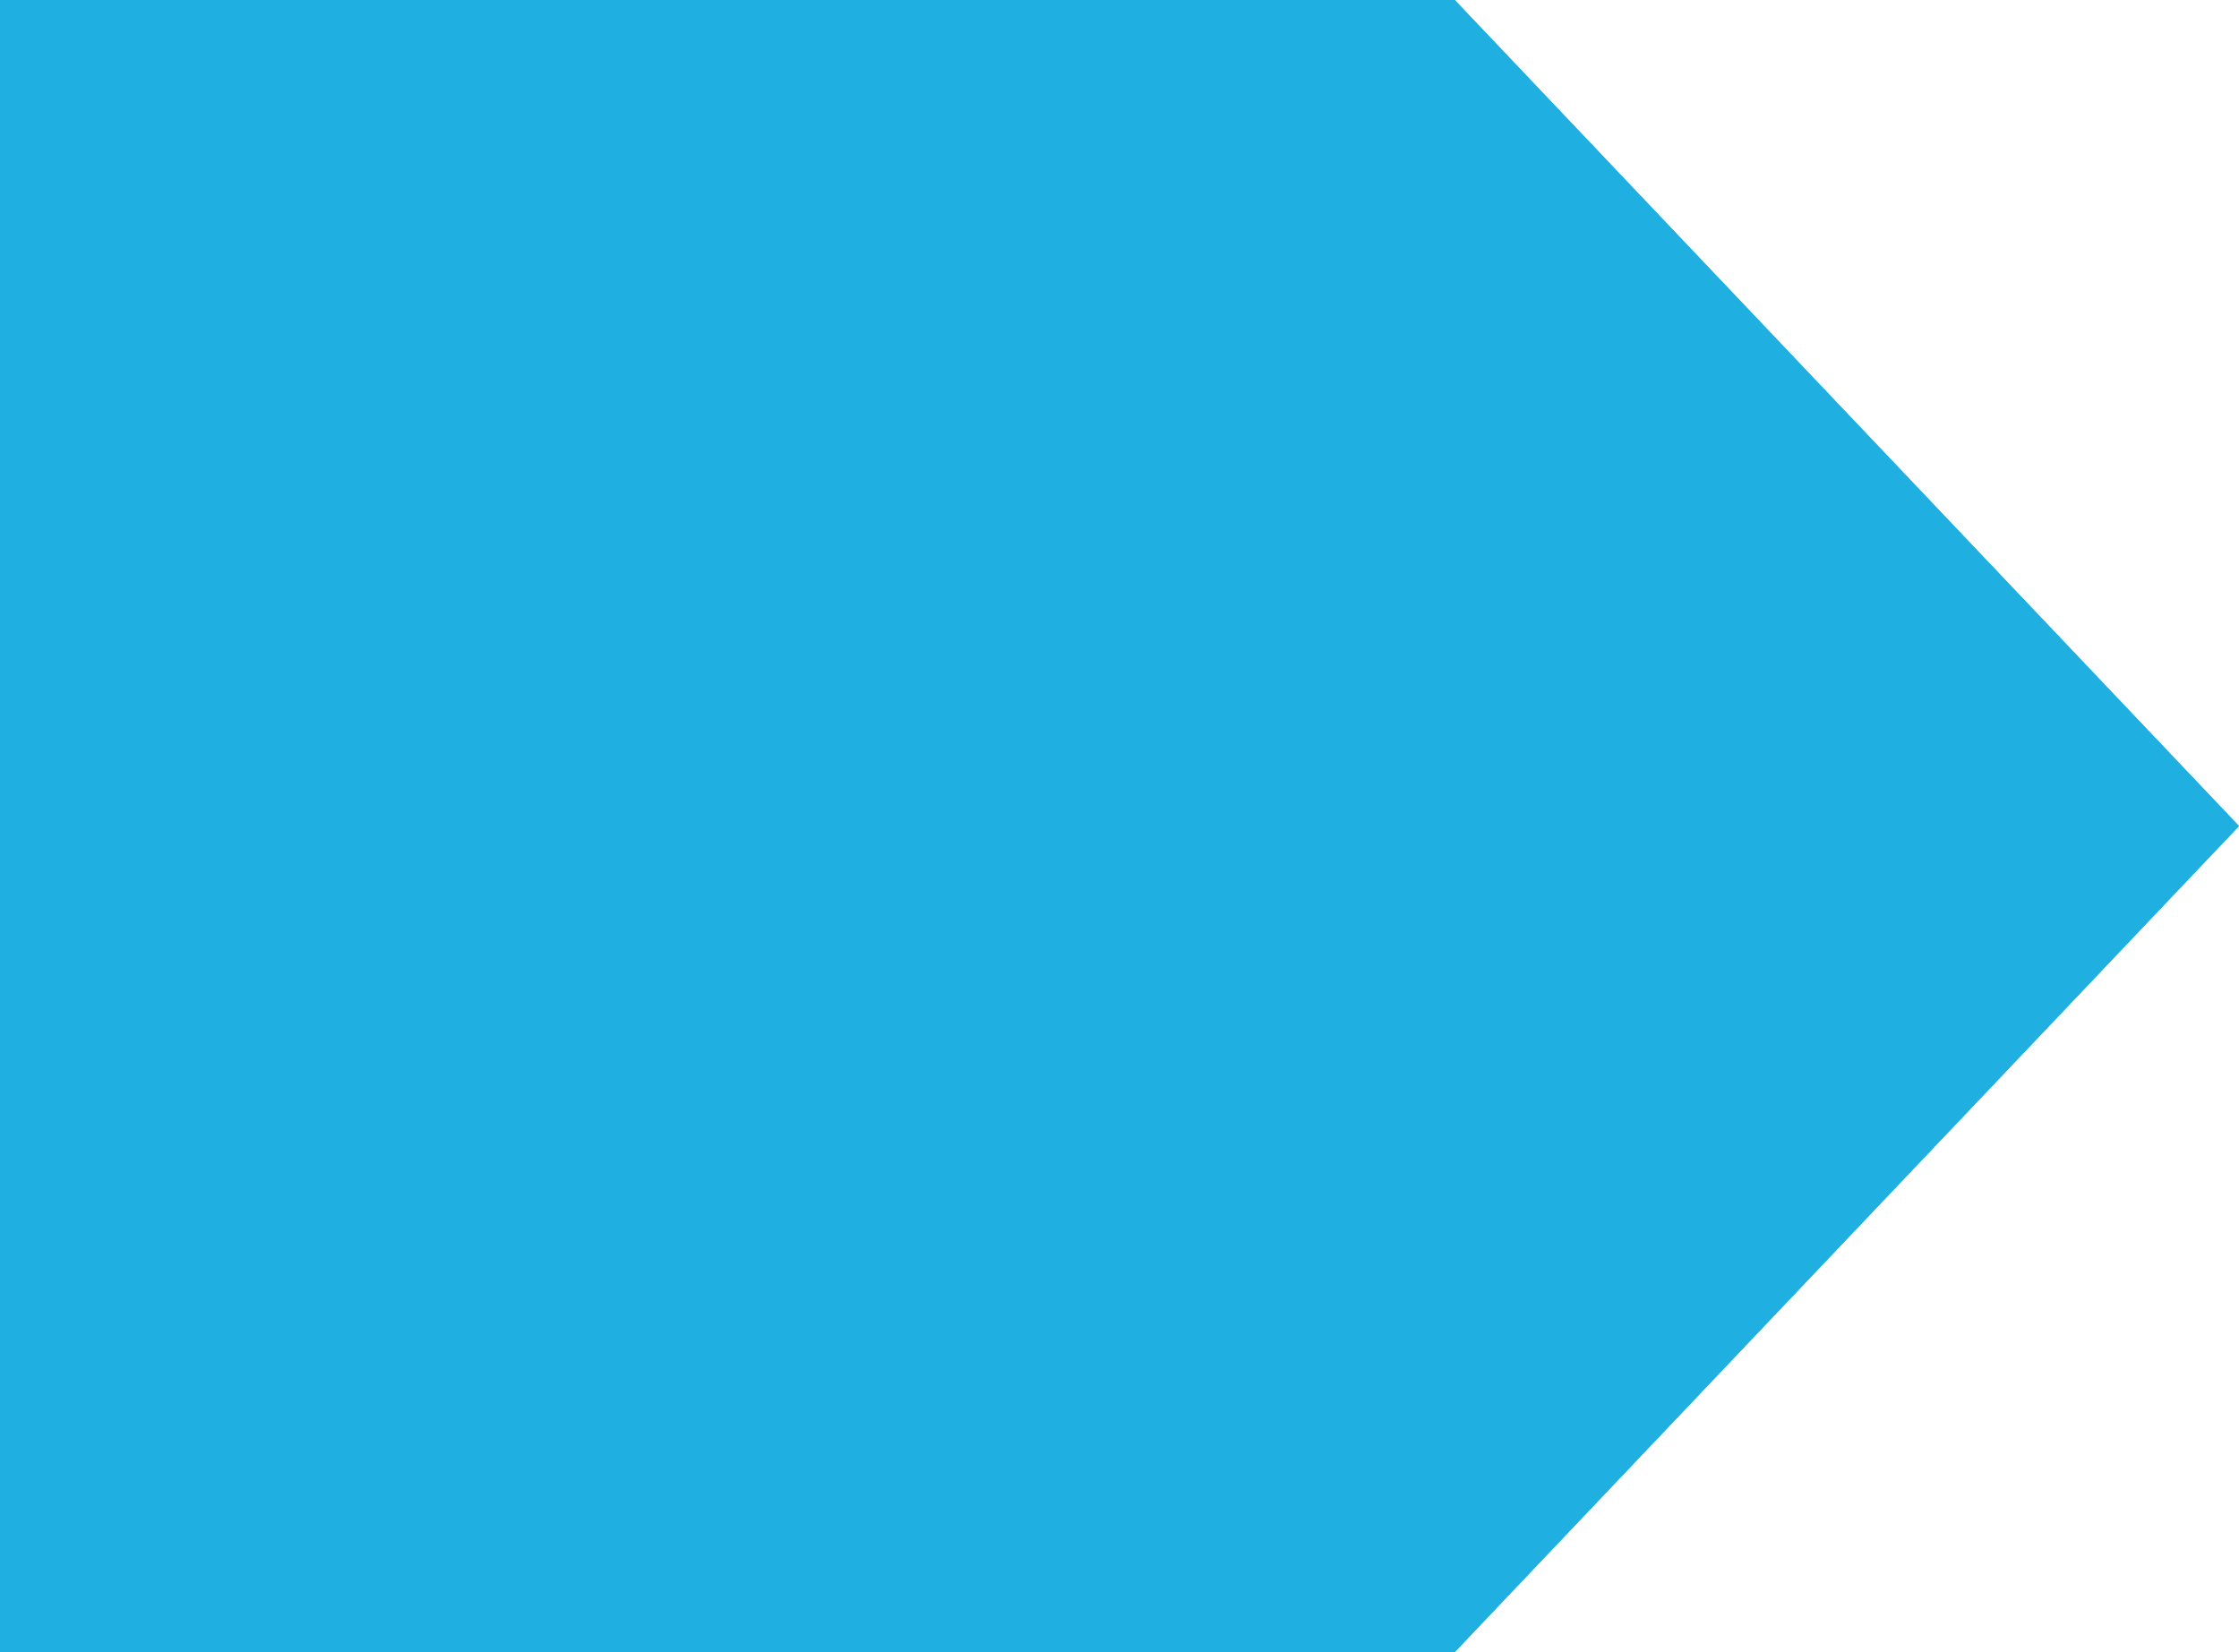 <?xml version="1.0" encoding="UTF-8"?> <svg xmlns="http://www.w3.org/2000/svg" width="481" height="355" viewBox="0 0 481 355" fill="none"><path d="M0 355V0H312.514L481 177.5L312.514 355H0Z" fill="#1FAFE1"></path><path d="M0 355V0H312.514L481 177.5L312.514 355H0Z" fill="#1FAFE1"></path></svg> 